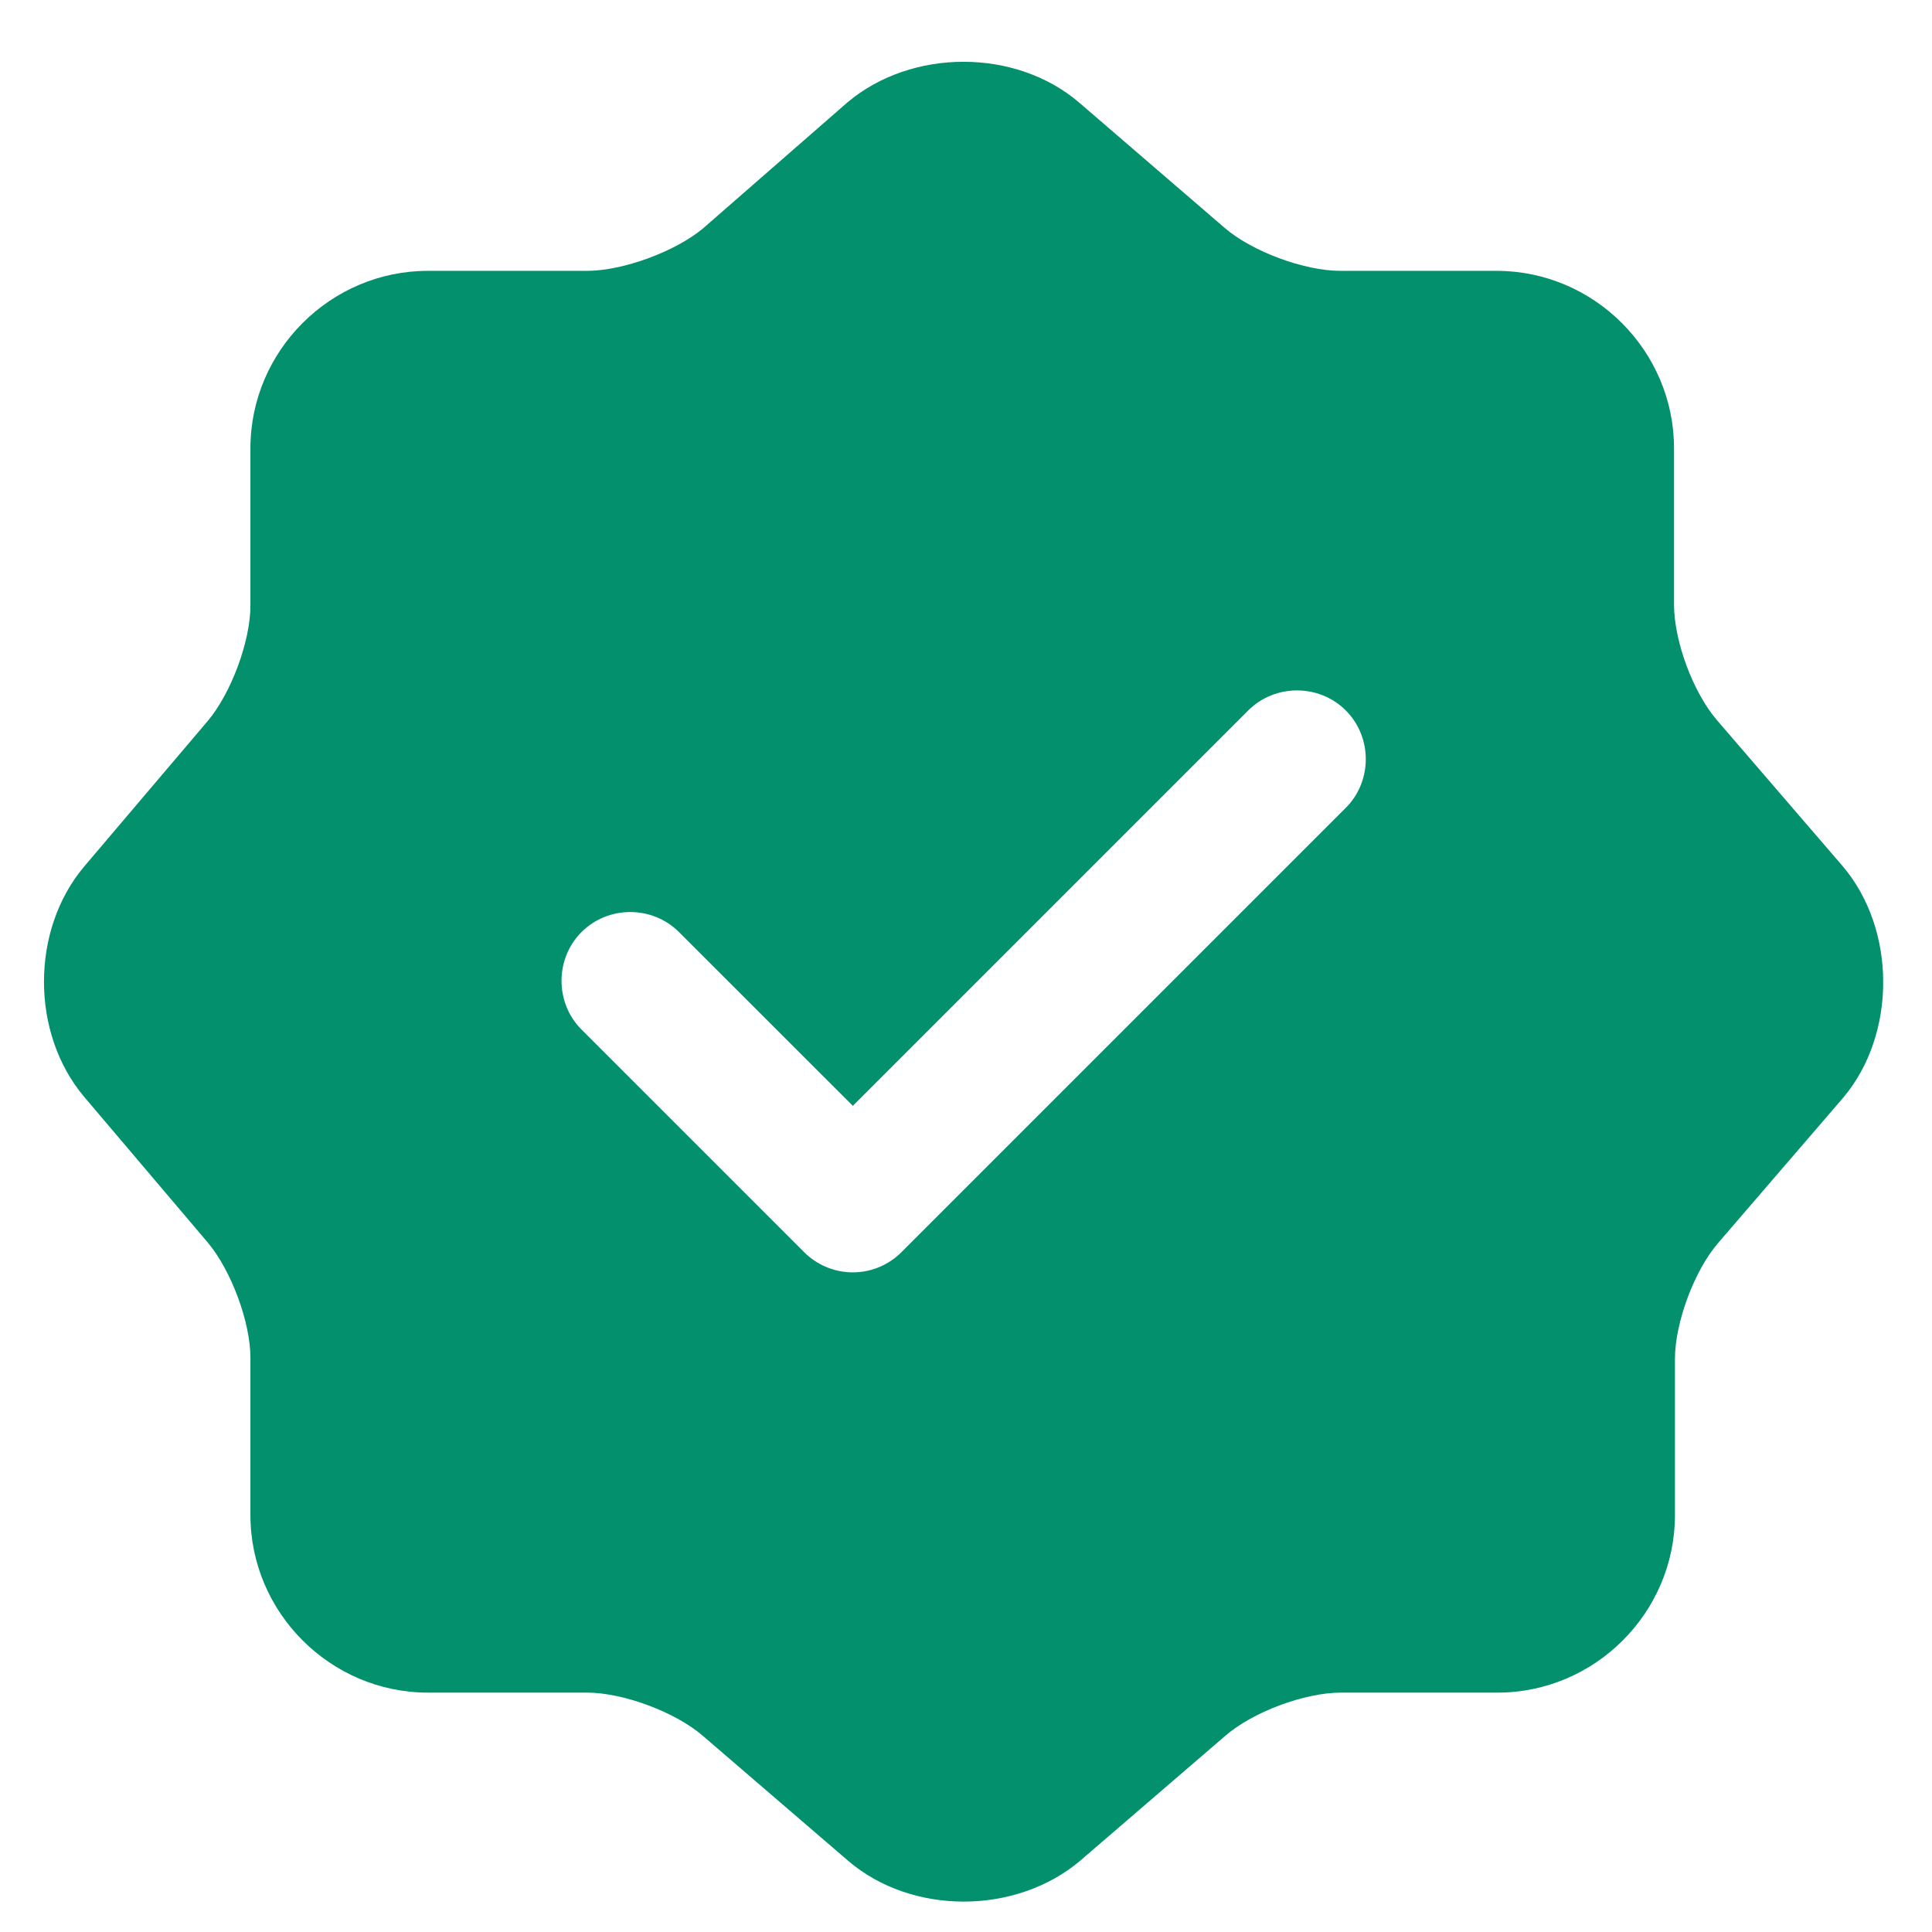 <svg xmlns="http://www.w3.org/2000/svg" fill="none" viewBox="0 0 21 21" height="21" width="21">
<g clip-path="url(#clip0_99_12401)">
<path fill="#03906C" d="M20.026 9.411L18.666 7.832C18.406 7.532 18.196 6.972 18.196 6.572V4.873C18.196 3.813 17.327 2.944 16.267 2.944H14.568C14.178 2.944 13.608 2.734 13.308 2.474L11.729 1.114C11.039 0.524 9.909 0.524 9.21 1.114L7.64 2.484C7.34 2.734 6.771 2.944 6.381 2.944H4.651C3.592 2.944 2.722 3.813 2.722 4.873V6.582C2.722 6.972 2.512 7.532 2.262 7.832L0.913 9.421C0.333 10.111 0.333 11.23 0.913 11.92L2.262 13.51C2.512 13.81 2.722 14.369 2.722 14.759V16.469C2.722 17.528 3.592 18.398 4.651 18.398H6.381C6.771 18.398 7.34 18.608 7.64 18.868L9.22 20.227C9.909 20.817 11.039 20.817 11.739 20.227L13.318 18.868C13.618 18.608 14.178 18.398 14.578 18.398H16.277C17.337 18.398 18.206 17.528 18.206 16.469V14.769C18.206 14.379 18.416 13.81 18.676 13.51L20.036 11.93C20.616 11.241 20.616 10.101 20.026 9.411ZM14.628 8.781L9.799 13.61C9.659 13.75 9.47 13.83 9.27 13.83C9.07 13.83 8.88 13.75 8.74 13.61L6.321 11.191C6.031 10.901 6.031 10.421 6.321 10.131C6.611 9.841 7.09 9.841 7.38 10.131L9.27 12.02L13.568 7.722C13.858 7.432 14.338 7.432 14.628 7.722C14.918 8.012 14.918 8.492 14.628 8.781Z"></path>
</g>
<defs>
<clipPath id="clip0_99_12401">
<rect transform="translate(0.469 0.672)" fill="white" height="20" width="20"></rect>
</clipPath>
</defs>
</svg>
